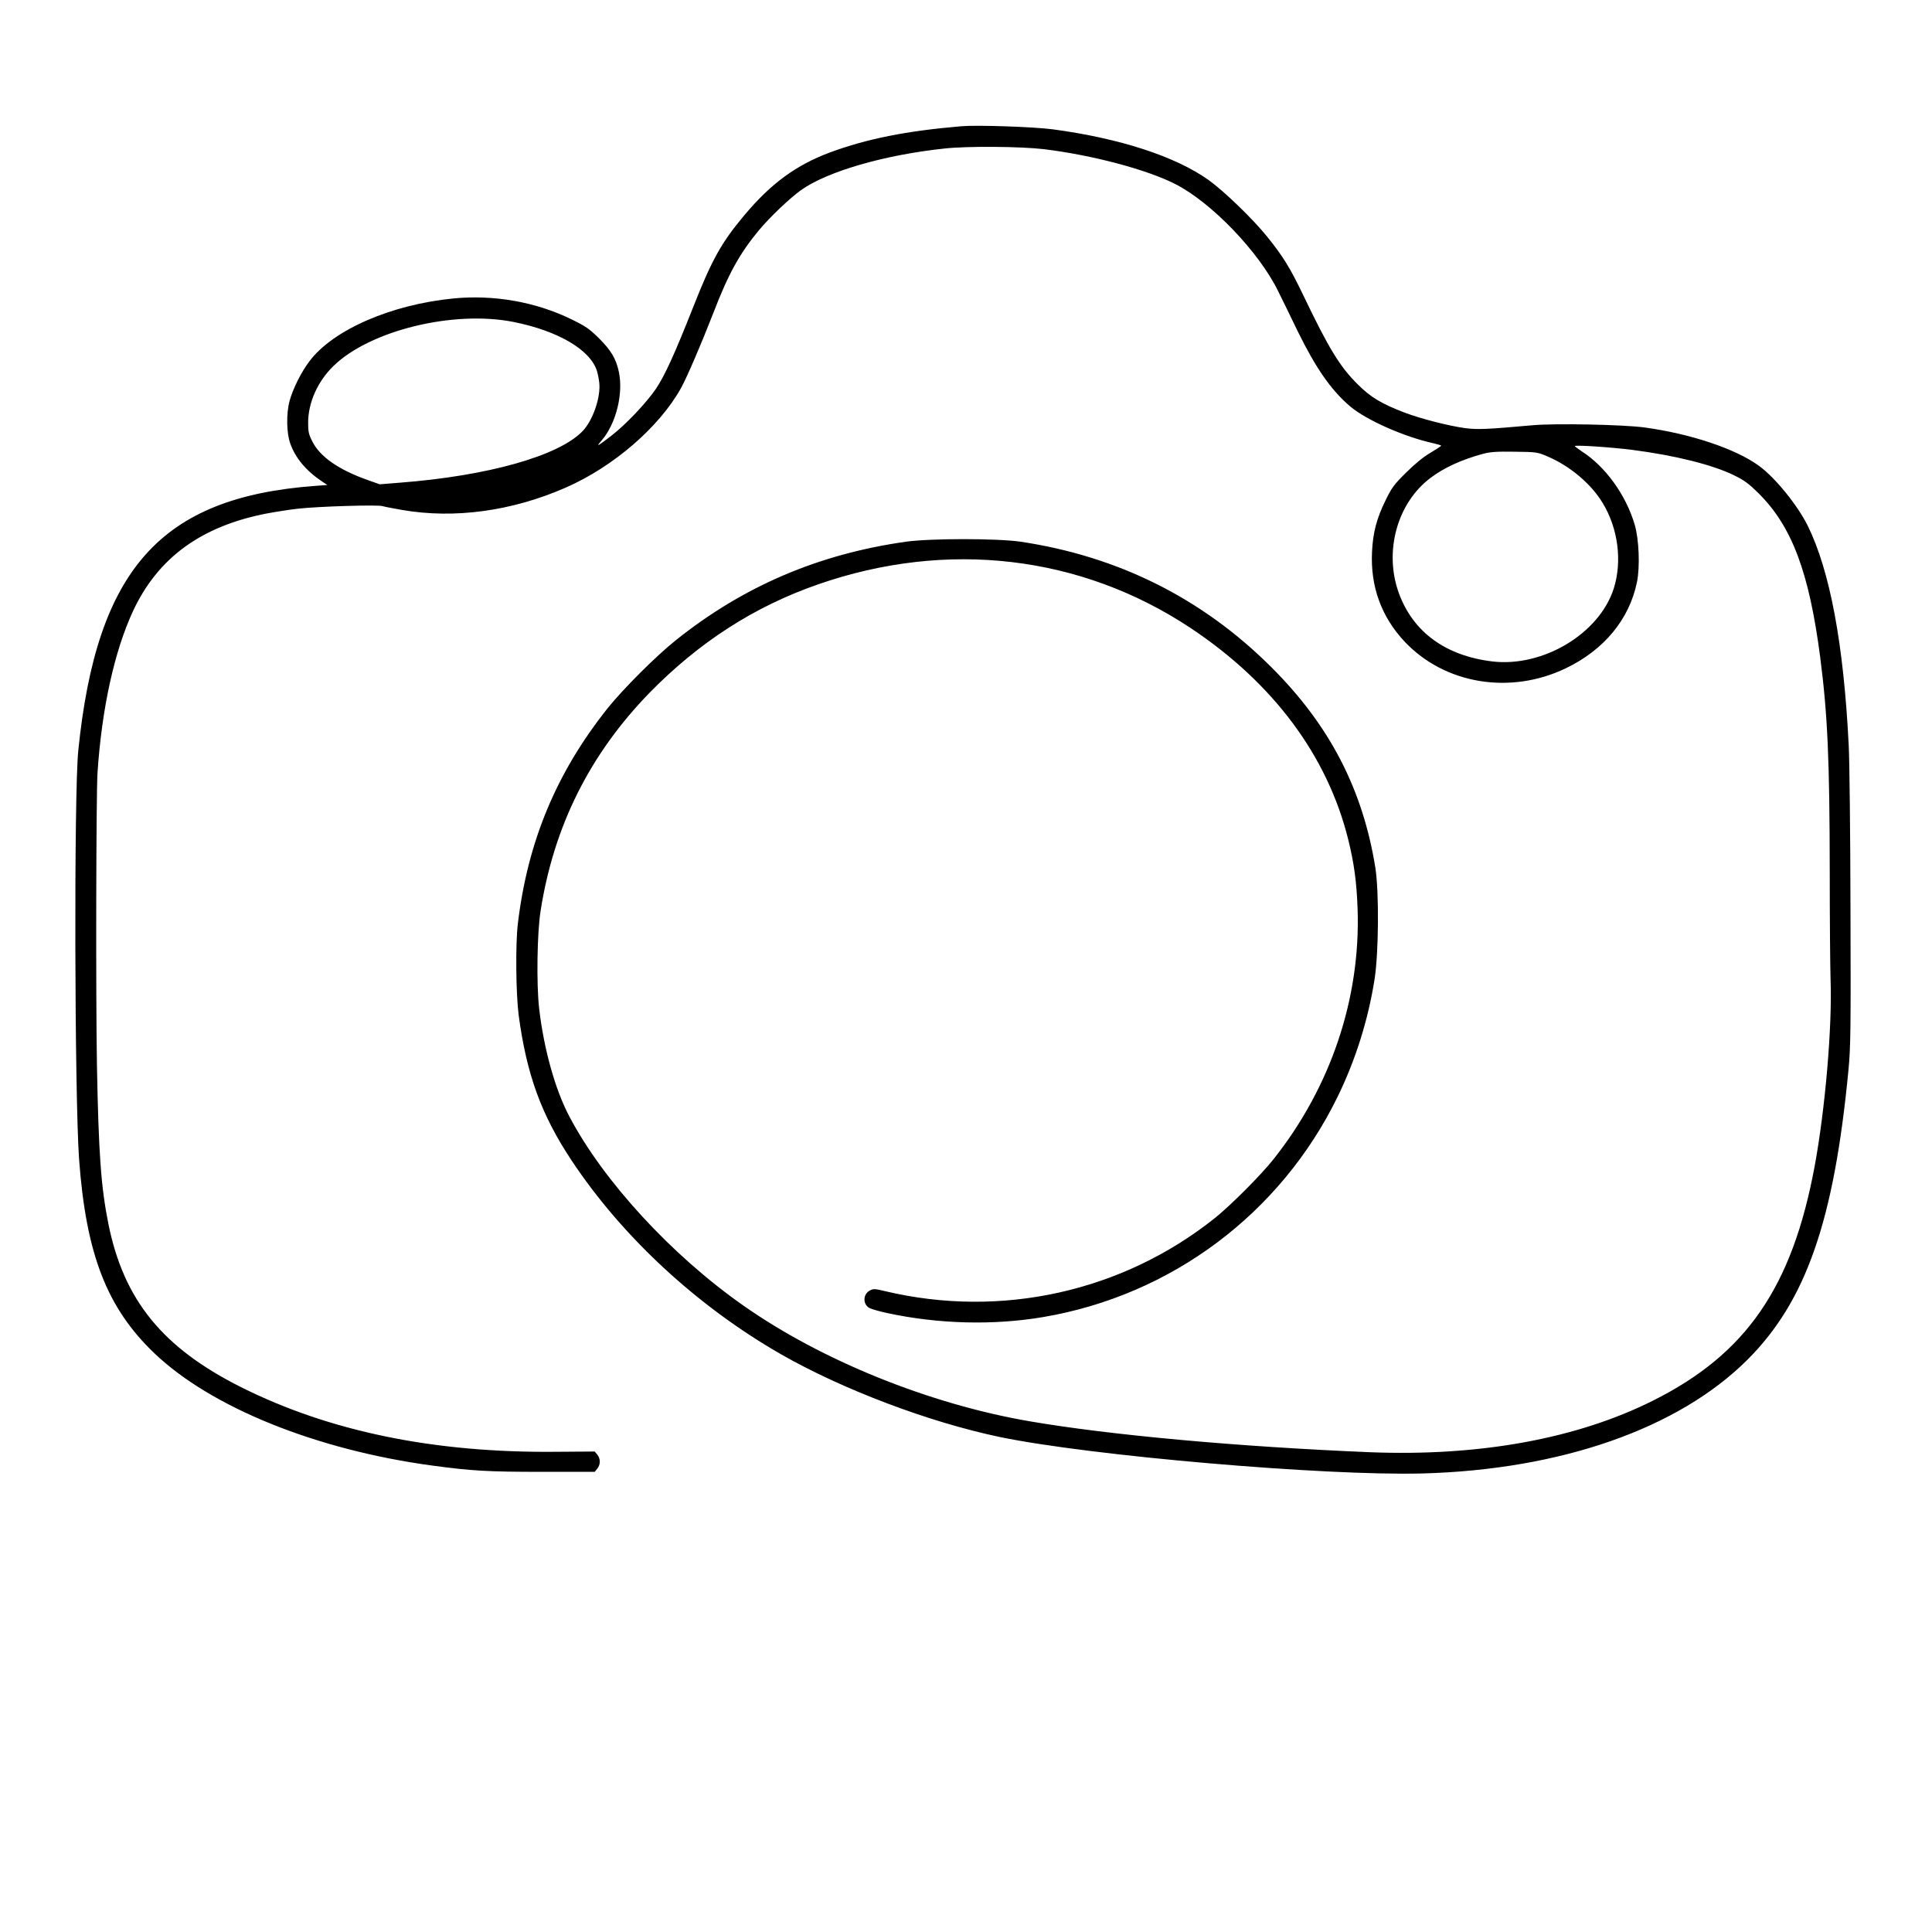 <?xml version="1.0" encoding="UTF-8" standalone="no"?> <svg xmlns="http://www.w3.org/2000/svg" version="1.0" width="1417pt" height="1417pt" viewBox="0 0 1417 1417" preserveAspectRatio="xMidYMid meet"><g transform="translate(0,1417) scale(0.1,-0.1)" fill="#000000" stroke="none"><path d="M7050 13244 c-402 -34 -691 -92 -960 -191 -251 -93 -437 -230 -631 -462 -168 -200 -238 -326 -374 -671 -137 -347 -208 -502 -273 -600 -70 -103 -219 -261 -327 -345 -107 -82 -117 -87 -72 -35 105 122 160 342 126 502 -20 96 -57 158 -144 245 -73 72 -97 89 -206 142 -260 127 -567 181 -864 152 -457 -45 -882 -230 -1055 -460 -61 -80 -122 -203 -146 -291 -25 -92 -23 -237 5 -313 37 -106 117 -201 234 -279 l38 -25 -93 -7 c-1129 -84 -1599 -610 -1734 -1942 -32 -317 -27 -2533 6 -2996 51 -697 204 -1091 553 -1424 415 -396 1186 -708 2037 -823 288 -39 408 -46 803 -46 l389 0 19 24 c24 30 24 72 0 102 l-19 23 -283 -2 c-894 -9 -1662 149 -2311 474 -576 289 -860 638 -973 1197 -54 270 -72 513 -84 1164 -9 499 -6 1985 4 2143 31 472 124 895 261 1189 182 390 500 622 981 715 70 13 173 29 228 35 150 17 584 30 620 19 16 -5 81 -17 143 -28 385 -67 808 -9 1202 164 349 153 685 443 845 730 44 80 147 320 237 551 110 286 192 435 334 606 80 96 225 234 308 294 192 137 611 259 1056 306 166 18 554 15 725 -5 354 -43 756 -149 967 -257 264 -135 612 -497 752 -784 30 -60 95 -193 144 -295 135 -274 245 -432 386 -552 118 -99 394 -222 609 -269 31 -7 57 -15 57 -18 0 -3 -35 -26 -77 -51 -52 -30 -112 -79 -179 -145 -91 -90 -106 -111 -152 -205 -65 -132 -92 -235 -99 -375 -13 -256 68 -479 240 -662 294 -311 773 -390 1180 -195 282 135 467 360 523 632 23 113 15 314 -16 420 -64 219 -214 427 -388 539 -28 19 -52 37 -52 39 0 10 270 -8 425 -28 309 -40 587 -109 743 -186 76 -37 108 -61 180 -132 245 -243 371 -580 452 -1202 55 -427 69 -757 70 -1570 0 -349 3 -707 6 -795 13 -339 -39 -949 -117 -1370 -165 -887 -501 -1375 -1184 -1717 -560 -281 -1276 -411 -2080 -379 -963 40 -1901 125 -2495 227 -733 126 -1526 446 -2100 850 -526 369 -1025 912 -1274 1385 -104 196 -188 497 -222 795 -20 174 -15 554 11 714 97 622 362 1150 799 1599 363 371 769 633 1236 795 946 329 1927 214 2732 -320 606 -403 1005 -938 1157 -1554 43 -176 61 -309 68 -505 23 -654 -195 -1305 -615 -1835 -91 -116 -316 -341 -432 -434 -677 -540 -1567 -738 -2418 -536 -76 18 -86 19 -112 5 -52 -27 -53 -103 -2 -129 15 -8 72 -24 127 -36 374 -81 778 -92 1145 -30 940 159 1741 758 2160 1615 132 270 225 565 272 866 30 195 33 641 5 817 -93 576 -337 1046 -766 1472 -505 503 -1121 810 -1836 917 -174 25 -657 25 -840 0 -643 -91 -1194 -327 -1690 -724 -142 -113 -387 -358 -499 -498 -376 -473 -586 -977 -658 -1580 -18 -152 -14 -515 6 -670 58 -435 166 -731 386 -1063 372 -562 921 -1070 1535 -1423 456 -261 1089 -500 1610 -609 669 -138 2374 -285 3095 -267 1016 27 1881 329 2387 835 429 429 634 1016 740 2122 16 166 18 290 15 1185 -1 550 -7 1090 -13 1200 -37 743 -138 1280 -301 1610 -76 152 -240 354 -358 439 -170 124 -501 235 -840 281 -156 21 -656 31 -820 16 -334 -30 -404 -33 -495 -21 -118 16 -326 69 -444 114 -169 65 -248 112 -342 206 -132 130 -214 265 -403 660 -94 195 -145 279 -263 425 -104 129 -314 332 -428 414 -244 174 -651 306 -1140 372 -143 19 -557 33 -675 23z m-3285 -1435 c327 -65 564 -204 613 -359 6 -19 14 -57 17 -85 13 -105 -46 -279 -123 -358 -175 -181 -692 -327 -1337 -377 l-150 -12 -90 32 c-212 75 -349 171 -404 282 -27 52 -31 72 -31 138 0 146 69 302 185 415 267 261 879 411 1320 324z m7588 -988 c163 -70 316 -199 401 -339 114 -187 145 -428 82 -628 -106 -332 -520 -580 -893 -535 -342 42 -579 216 -683 500 -111 304 -14 661 232 846 99 75 229 134 383 176 58 15 99 18 235 16 162 -2 166 -3 243 -36z"></path></g></svg> 